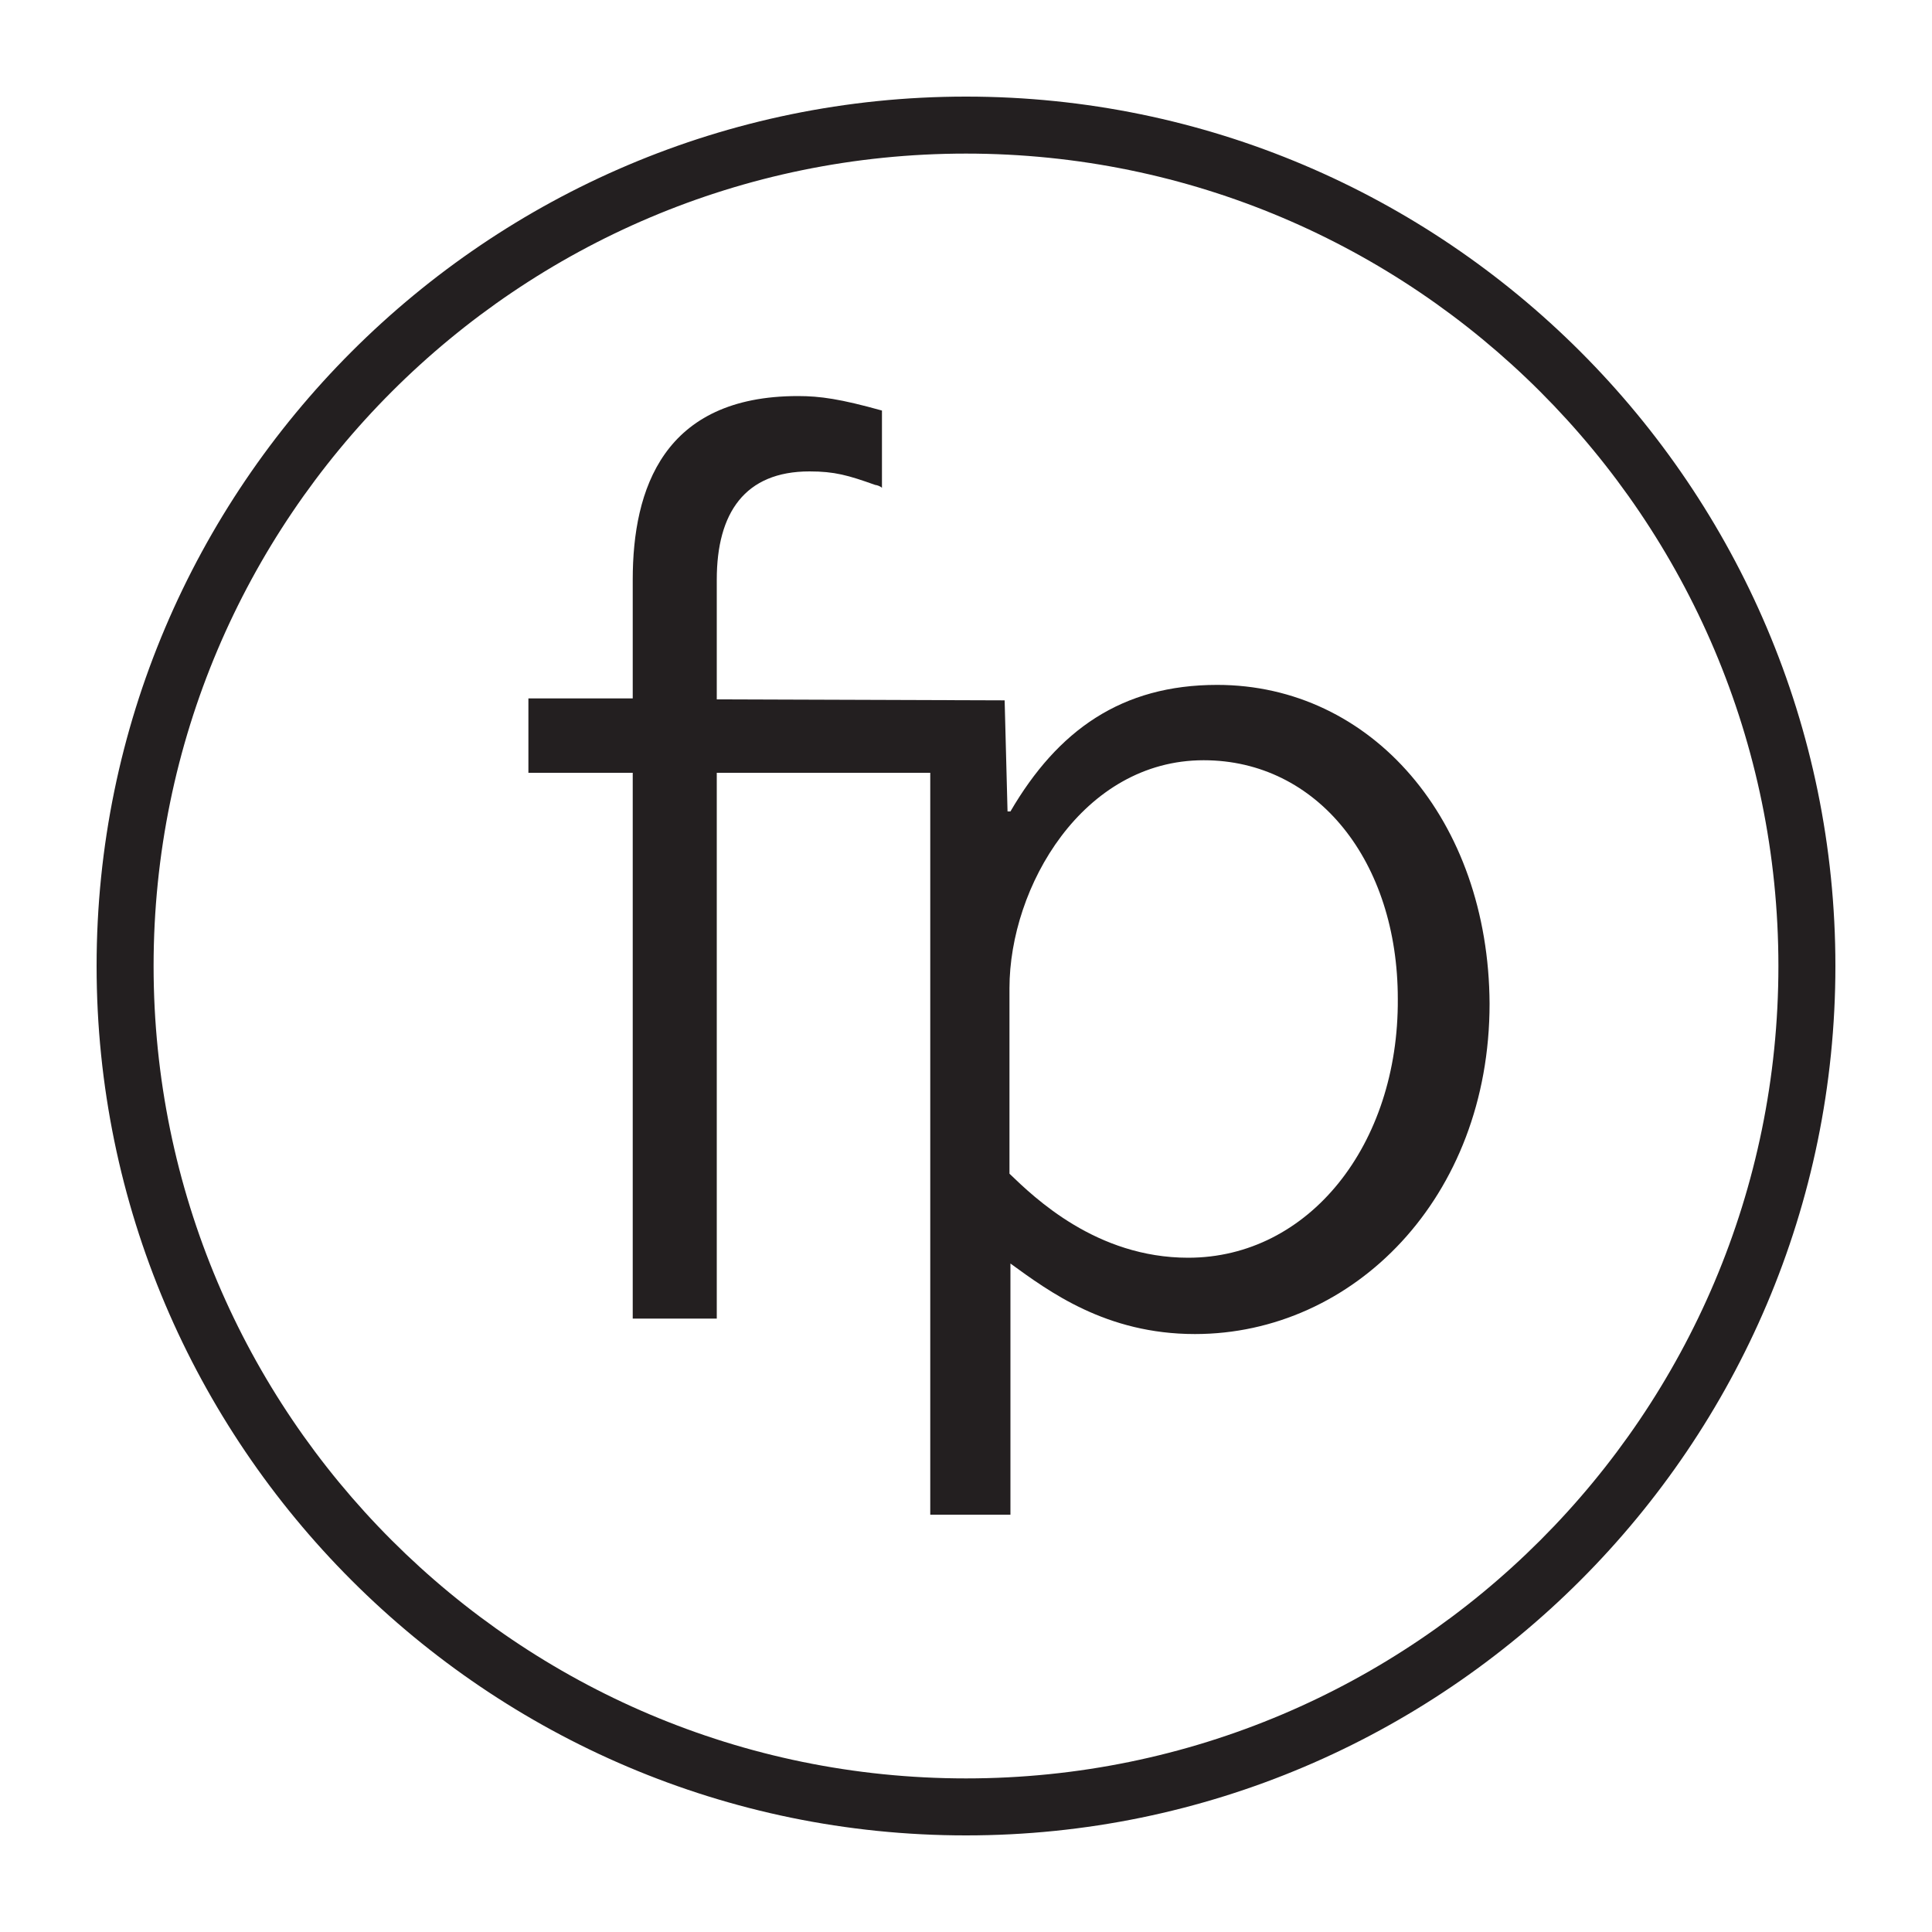 <?xml version="1.0" encoding="utf-8"?>
<!-- Generator: Adobe Illustrator 26.0.3, SVG Export Plug-In . SVG Version: 6.00 Build 0)  -->
<svg version="1.1" id="Layer_1" xmlns="http://www.w3.org/2000/svg" xmlns:xlink="http://www.w3.org/1999/xlink" x="0px" y="0px"
	 viewBox="0 0 200 200" style="enable-background:new 0 0 200 200;" xml:space="preserve">
<style type="text/css">
	.st0{fill:#231F20;}
</style>
<g>
	<g>
		<path class="st0" d="M100,190c-49.6,0-90-40.4-90-90s40.4-90,90-90c49.6,0,90,40.4,90,90S149.6,190,100,190z M100,15.9
			c-46.4,0-84.1,37.7-84.1,84.1s37.7,84.1,84.1,84.1s84.1-37.7,84.1-84.1S146.4,15.9,100,15.9z"/>
	</g>
	<g>
		<path class="st0" d="M126,70.9c-9.9,0-16.5,4.7-21.4,13.1h-0.3L104,72.5l-29.8-0.1V60c0-6.9,2.9-11.2,9.6-11.2
			c2.6,0,4,0.4,6.8,1.4c0.1,0,0.5,0.1,0.7,0.3v-8C87,41.3,84.9,41,82.6,41c-13.9,0-17.1,9.6-17.1,19v12.3H54.7V80h10.8v56.5h8.7V80
			h22.1v76.8h8.3v-26c4,2.9,9.9,7.3,19.1,7.3c16.4,0,30.5-14.1,30.5-34.2C154.1,84.9,142,70.9,126,70.9z M123,130.2
			c-9.5,0-15.9-6.2-18.5-8.7v-19.2c0-10.5,7.6-23.6,20.1-23.6c11.8,0,20.1,10.5,20.1,24.7C144.8,118.5,135.5,130.2,123,130.2z"/>
	</g>
</g>
</svg>
